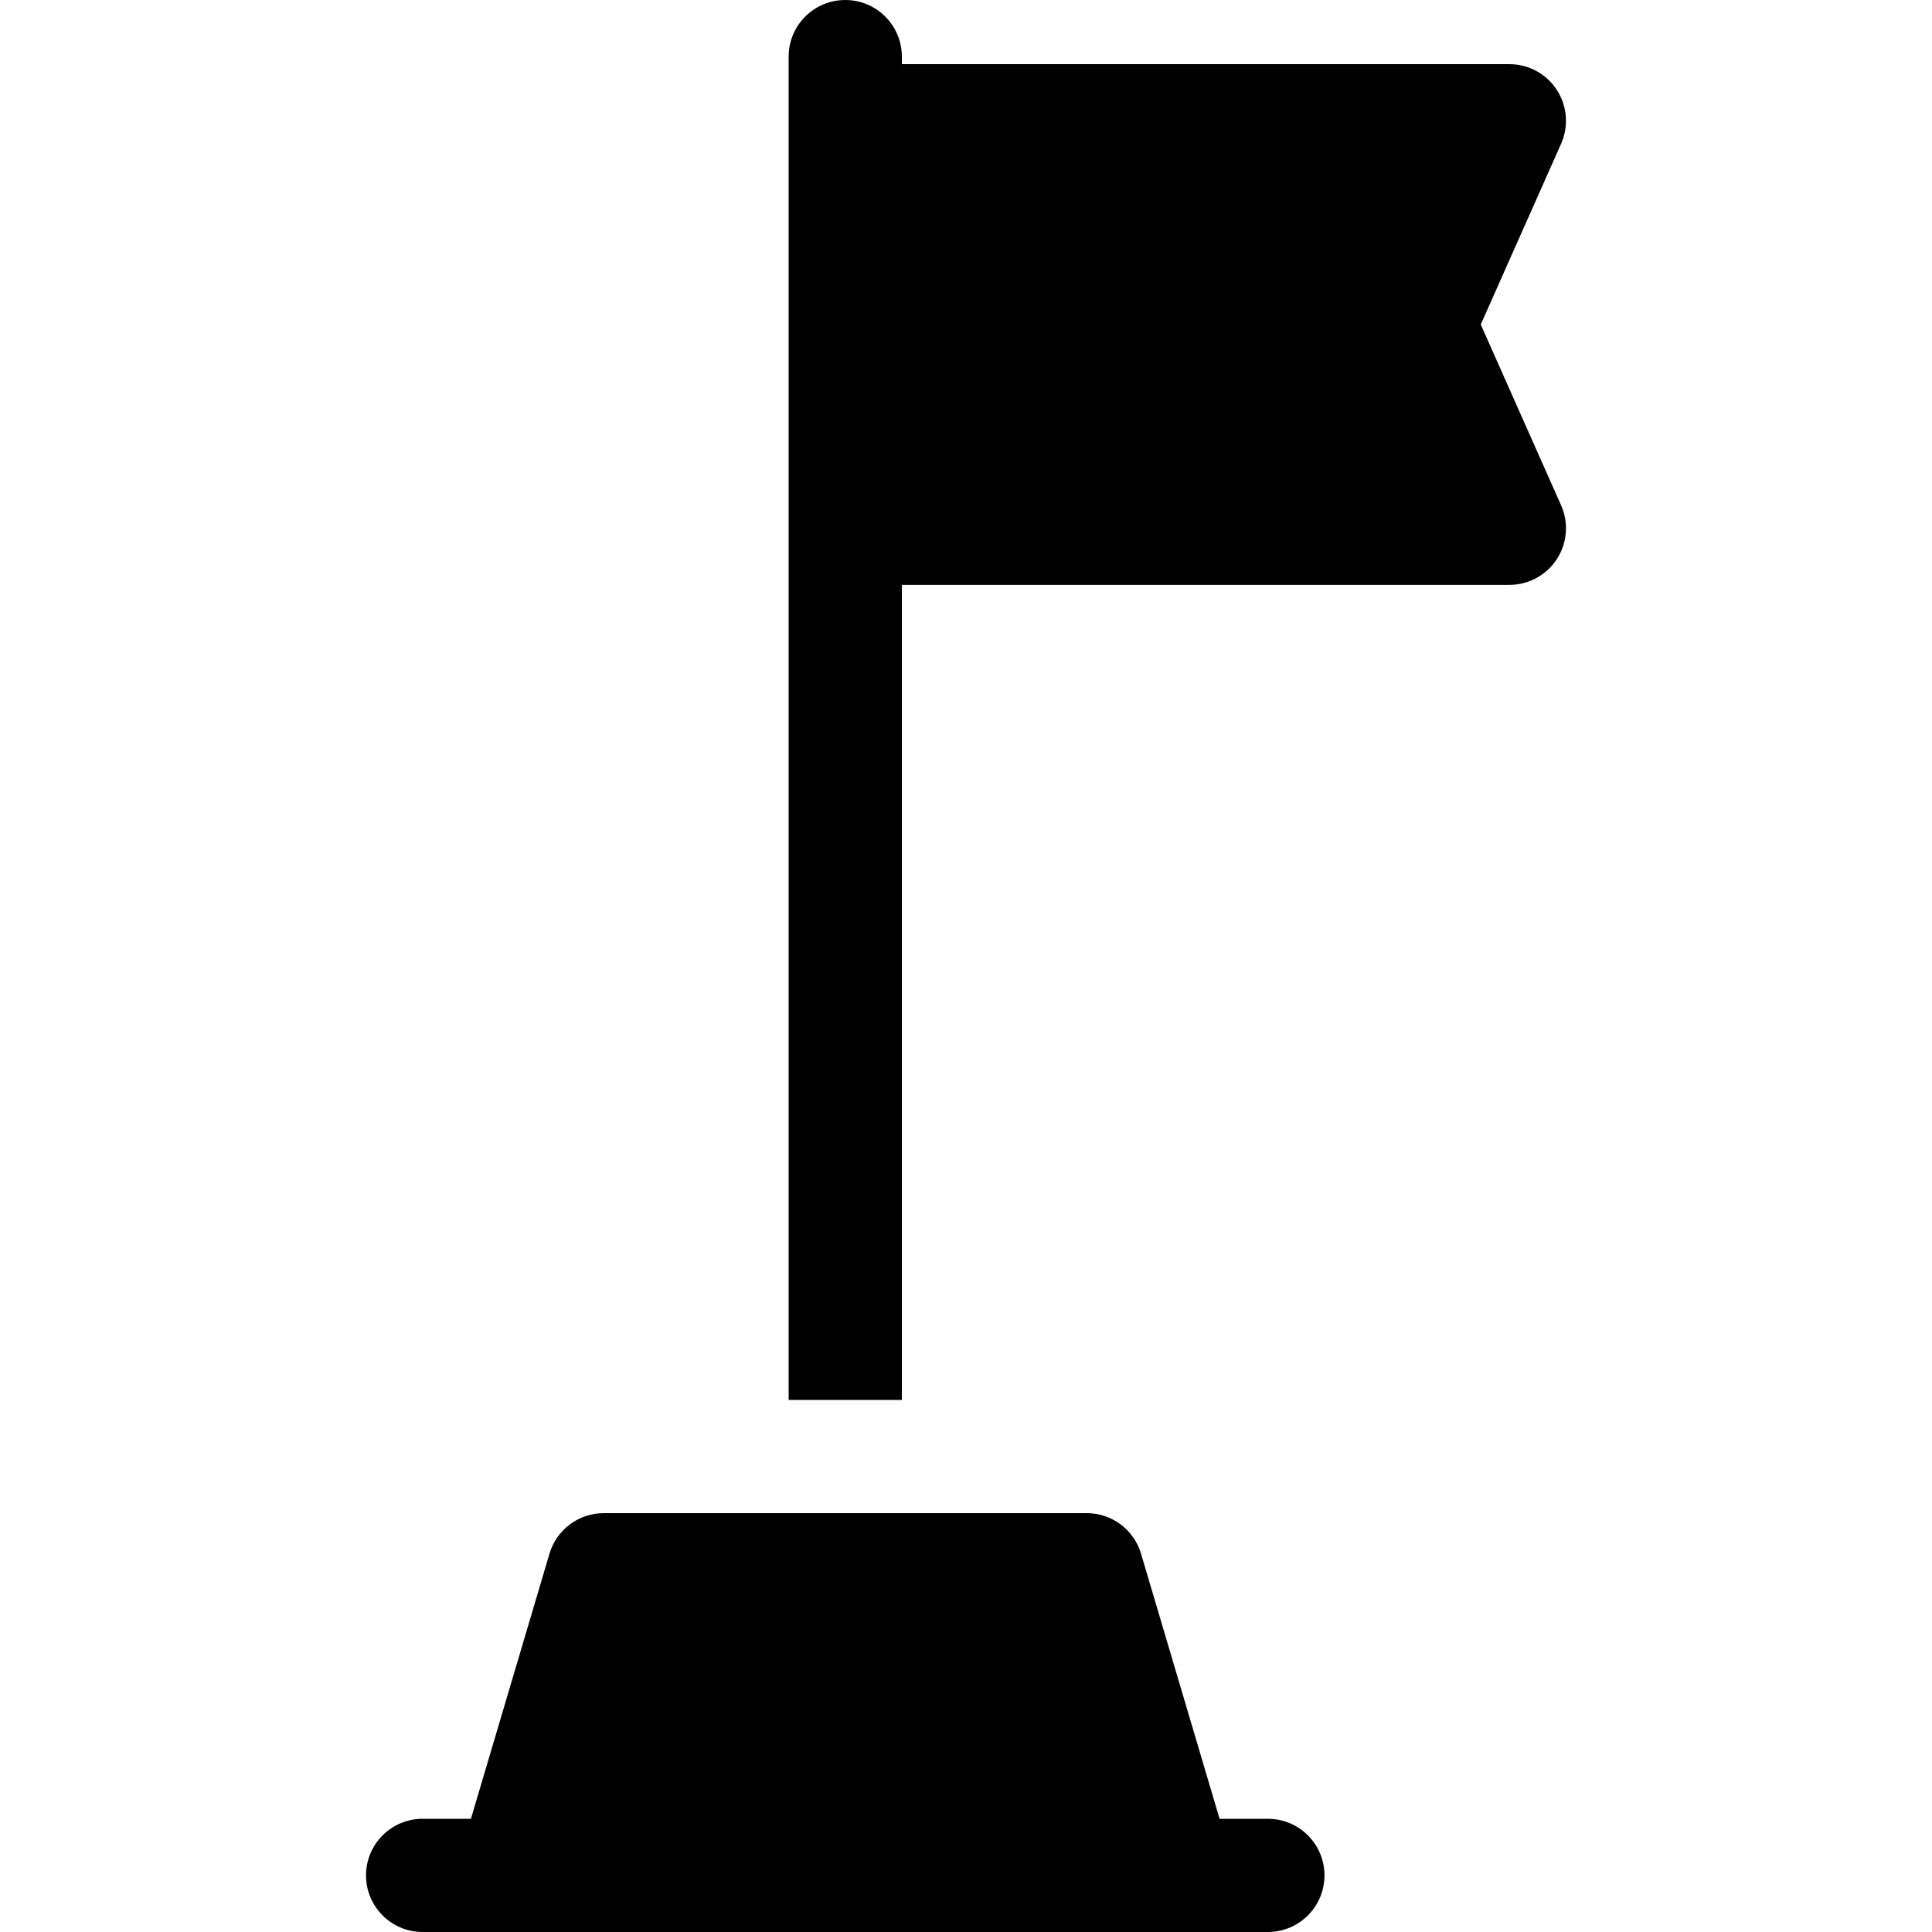 <?xml version="1.0" encoding="UTF-8"?>
<svg xmlns="http://www.w3.org/2000/svg" id="Capa_1" height="512" viewBox="0 0 512 512" width="512">
  <g>
    <path d="m336 482h-12.8l-20.818-70.261c-1.887-6.37-7.739-10.739-14.382-10.739h-128c-6.643 0-12.495 4.369-14.382 10.739l-20.818 70.261h-12.8c-8.284 0-15 6.716-15 15s6.716 15 15 15h224c8.284 0 15-6.716 15-15s-6.716-15-15-15z"></path>
    <path d="m392.415 86 21.292-47.908c2.062-4.64 1.637-10.008-1.129-14.266-2.768-4.257-7.5-6.826-12.578-6.826h-161v-2c0-8.284-6.716-15-15-15s-15 6.716-15 15v356h30v-216h161c5.078 0 9.81-2.569 12.578-6.826 2.767-4.258 3.192-9.626 1.129-14.266z"></path>
  </g>
</svg>
